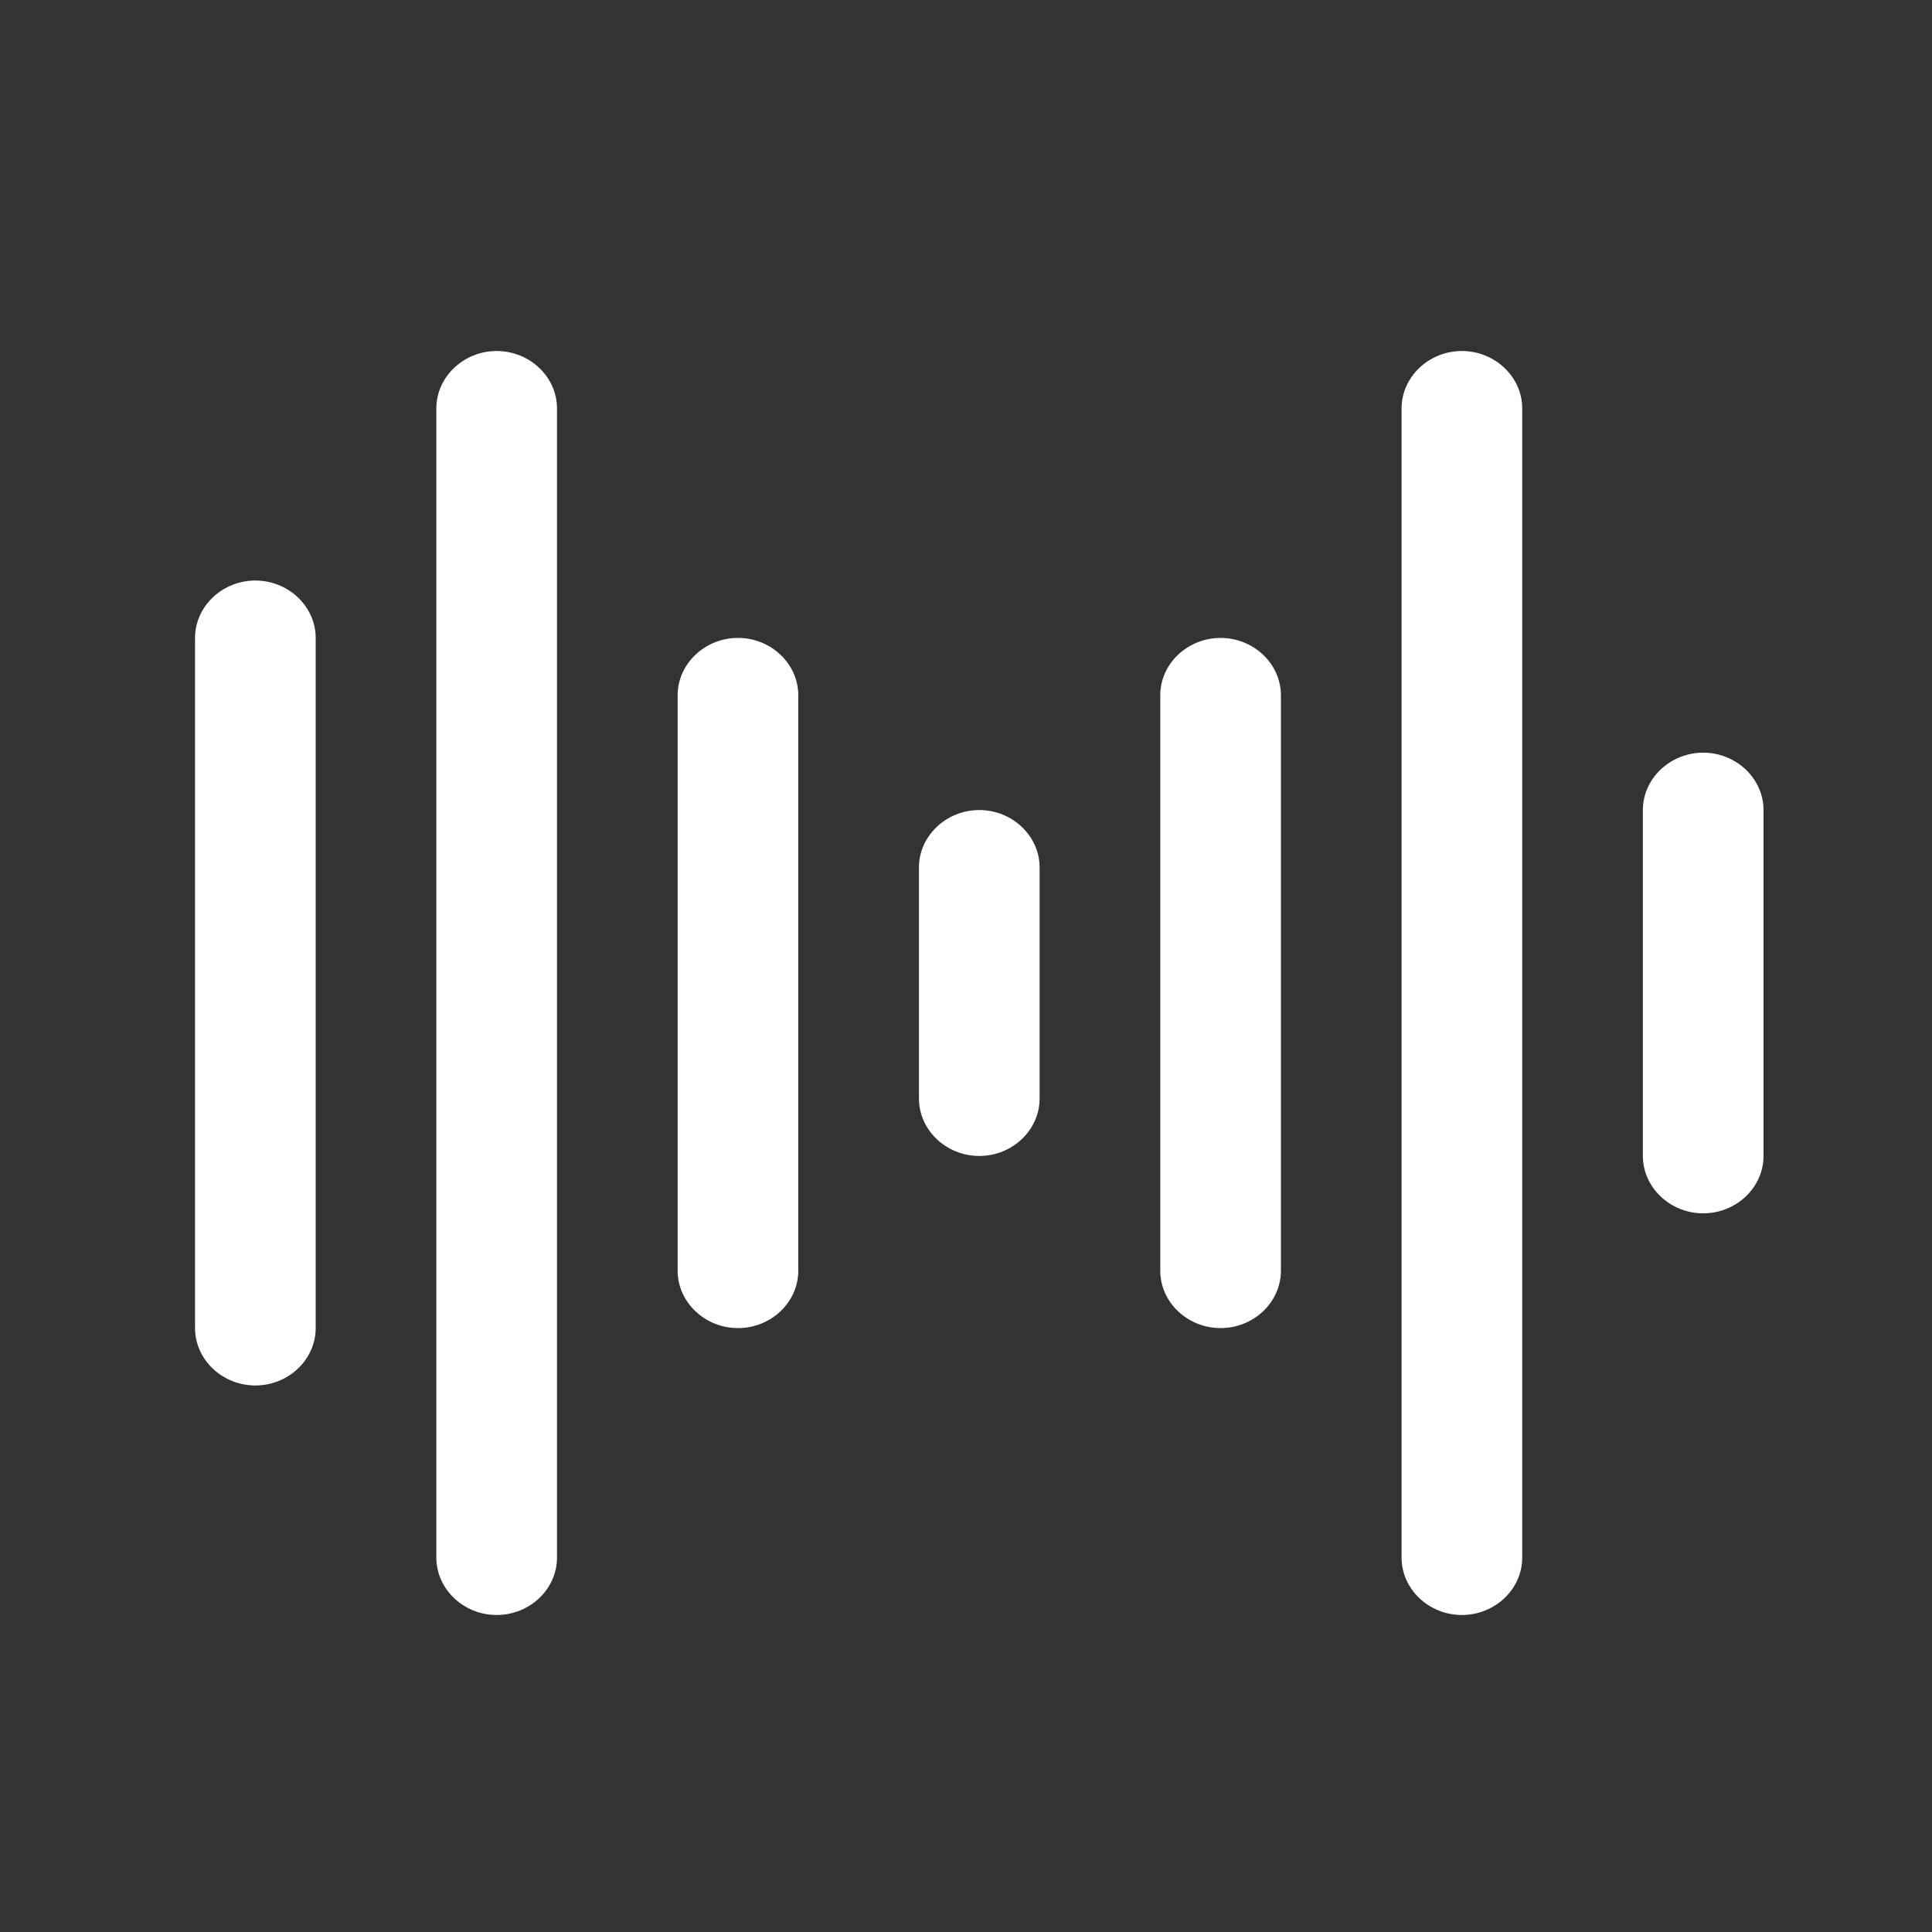 <svg xmlns="http://www.w3.org/2000/svg" xmlns:xlink="http://www.w3.org/1999/xlink" xmlns:serif="http://www.serif.com/" width="100%" height="100%" viewBox="0 0 40 40" xml:space="preserve" style="fill-rule:evenodd;clip-rule:evenodd;stroke-linejoin:round;stroke-miterlimit:2;"><rect x="0" y="0" width="40" height="40" fill="#333333" stroke="none"/> <g> <g transform="matrix(1.249,0,0,1.188,20.275,20.352)"> <g transform="matrix(1,0,0,1,-15,-15)"> <path d="M6.984,3.986C6.437,3.995 5.992,4.452 6,5L6,25C6,25.005 6,25.009 6,25.014C6,25.563 6.451,26.014 7,26.014C7.549,26.014 8,25.563 8,25.014C8,25.009 8,25.005 8,25L8,5C8,4.995 8,4.991 8,4.986C8,4.438 7.549,3.986 7,3.986C6.995,3.986 6.99,3.986 6.984,3.986ZM22.984,3.986C22.437,3.995 21.992,4.452 22,5L22,25C22,25.005 22,25.009 22,25.014C22,25.563 22.451,26.014 23,26.014C23.549,26.014 24,25.563 24,25.014C24,25.009 24,25.005 24,25L24,5C24,4.995 24,4.991 24,4.986C24,4.438 23.549,3.986 23,3.986C22.995,3.986 22.99,3.986 22.984,3.986ZM2.984,7.986C2.437,7.995 1.992,8.452 2,9L2,21C2,21.005 2,21.009 2,21.014C2,21.563 2.451,22.014 3,22.014C3.549,22.014 4,21.563 4,21.014C4,21.009 4,21.005 4,21L4,9C4,8.995 4,8.991 4,8.986C4,8.438 3.549,7.986 3,7.986C2.995,7.986 2.99,7.986 2.984,7.986ZM10.984,8.986C10.437,8.995 9.992,9.452 10,10L10,20C10,20.005 10,20.009 10,20.014C10,20.563 10.451,21.014 11,21.014C11.549,21.014 12,20.563 12,20.014C12,20.009 12,20.005 12,20L12,10C12,9.995 12,9.991 12,9.986C12,9.438 11.549,8.986 11,8.986C10.995,8.986 10.99,8.986 10.984,8.986ZM18.984,8.986C18.437,8.995 17.992,9.452 18,10L18,20C18,20.005 18,20.009 18,20.014C18,20.563 18.451,21.014 19,21.014C19.549,21.014 20,20.563 20,20.014C20,20.009 20,20.005 20,20L20,10C20,9.995 20,9.991 20,9.986C20,9.438 19.549,8.986 19,8.986C18.995,8.986 18.99,8.986 18.984,8.986ZM26.984,10.986C26.437,10.995 25.992,11.452 26,12L26,18C26,18.005 26,18.009 26,18.014C26,18.563 26.451,19.014 27,19.014C27.549,19.014 28,18.563 28,18.014C28,18.009 28,18.005 28,18L28,12C28,11.995 28,11.991 28,11.986C28,11.438 27.549,10.986 27,10.986C26.995,10.986 26.99,10.986 26.984,10.986ZM14.984,11.986C14.437,11.995 13.992,12.452 14,13L14,17C14,17.005 14,17.009 14,17.014C14,17.563 14.451,18.014 15,18.014C15.549,18.014 16,17.563 16,17.014C16,17.009 16,17.005 16,17L16,13C16,12.995 16,12.991 16,12.986C16,12.438 15.549,11.986 15,11.986C14.995,11.986 14.99,11.986 14.984,11.986Z" style="fill:white;fill-rule:nonzero;"></path> </g> </g> </g> </svg>